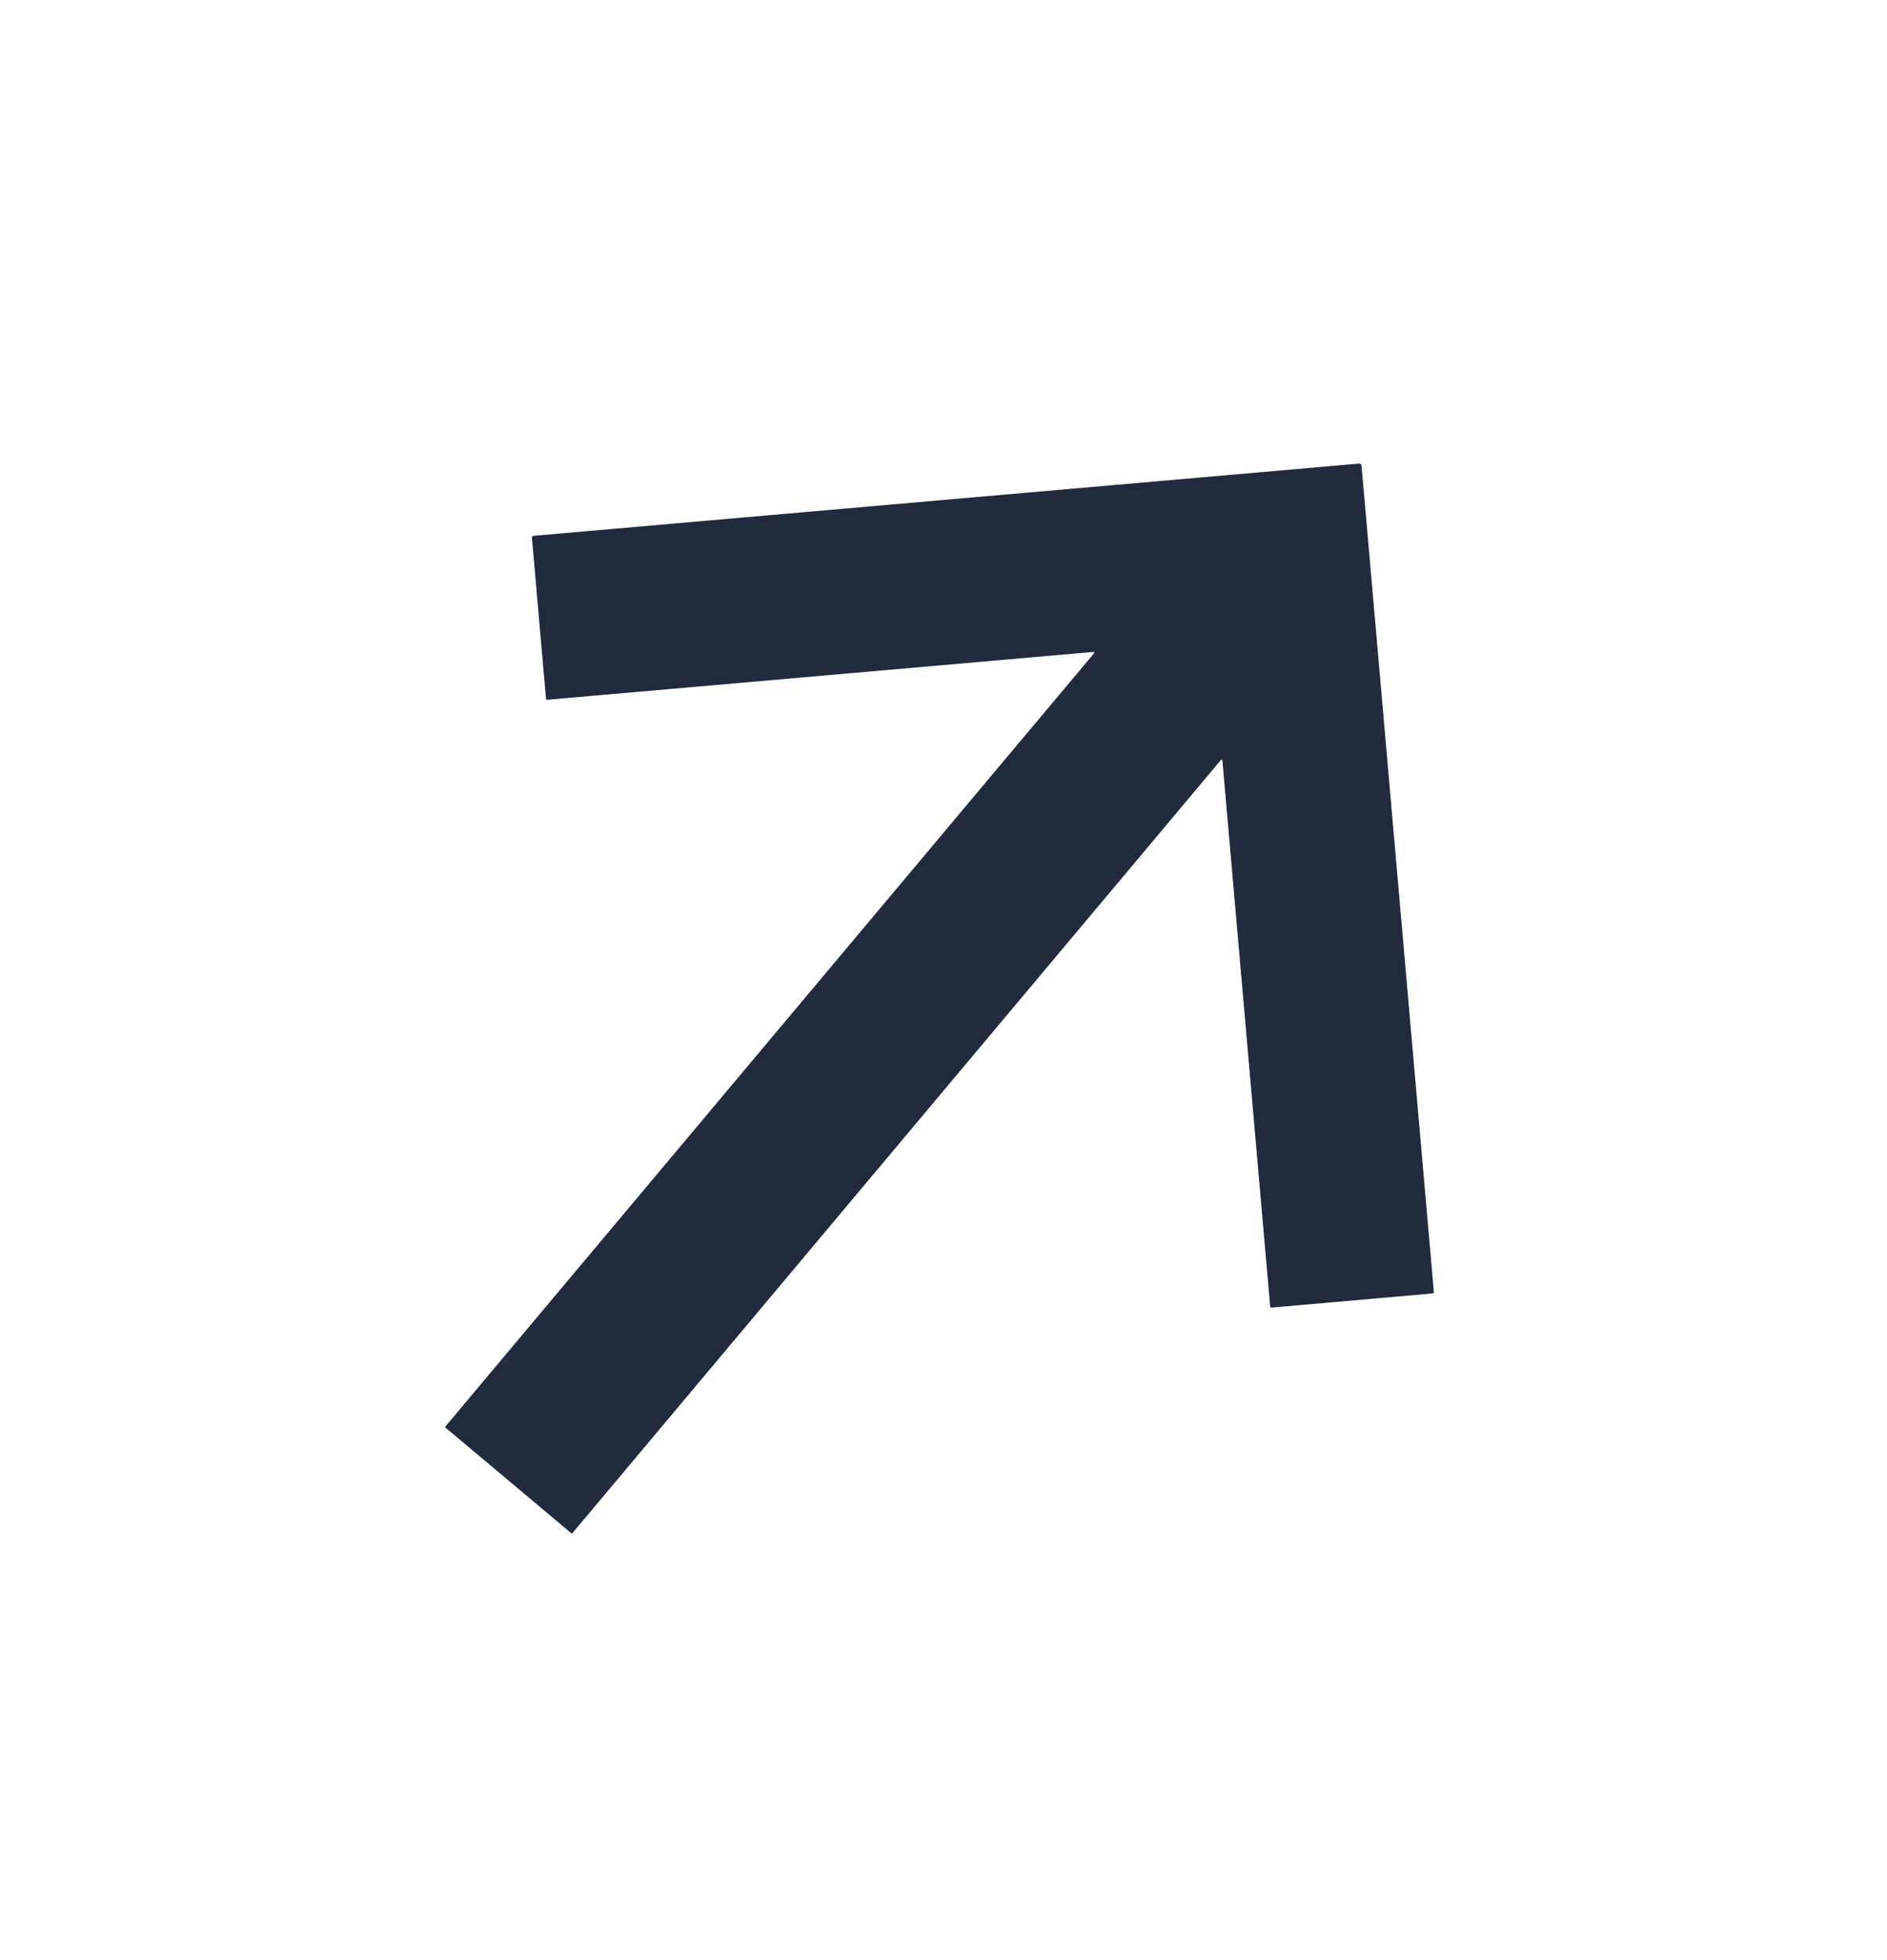 <?xml version="1.0" encoding="UTF-8"?> <svg xmlns="http://www.w3.org/2000/svg" width="26" height="27" viewBox="0 0 26 27" fill="none"><g clip-path="url(#clip0_271_40)"><path d="M7.88 21.127L6.13 19.658L15.076 8.997C15.077 8.995 15.078 8.993 15.078 8.991C15.078 8.989 15.078 8.987 15.077 8.986C15.076 8.984 15.075 8.982 15.073 8.981C15.071 8.981 15.069 8.98 15.067 8.98L7.54 9.639C7.536 9.639 7.532 9.638 7.529 9.635C7.525 9.633 7.523 9.629 7.523 9.625L7.329 7.405C7.329 7.402 7.329 7.399 7.33 7.396C7.331 7.394 7.332 7.391 7.334 7.389C7.336 7.387 7.338 7.385 7.341 7.383C7.343 7.382 7.346 7.381 7.349 7.381L18.724 6.386C18.728 6.385 18.733 6.386 18.737 6.387C18.741 6.388 18.745 6.391 18.748 6.393C18.752 6.396 18.755 6.4 18.756 6.404C18.759 6.407 18.76 6.412 18.76 6.416L19.756 17.794C19.757 17.797 19.756 17.8 19.756 17.802C19.755 17.805 19.753 17.808 19.752 17.81C19.75 17.812 19.747 17.814 19.745 17.815C19.743 17.816 19.74 17.817 19.737 17.817L17.518 18.012C17.514 18.012 17.51 18.011 17.507 18.008C17.503 18.005 17.501 18.001 17.501 17.997L16.843 10.476C16.843 10.474 16.842 10.472 16.841 10.47C16.839 10.468 16.837 10.466 16.835 10.466C16.833 10.465 16.83 10.465 16.828 10.466C16.826 10.466 16.824 10.467 16.822 10.469L7.88 21.127Z" fill="#222A3E"></path></g><defs><clipPath id="clip0_271_40"><rect width="18.284" height="18.284" fill="white" transform="translate(0 14.516) rotate(-50)"></rect></clipPath></defs></svg> 